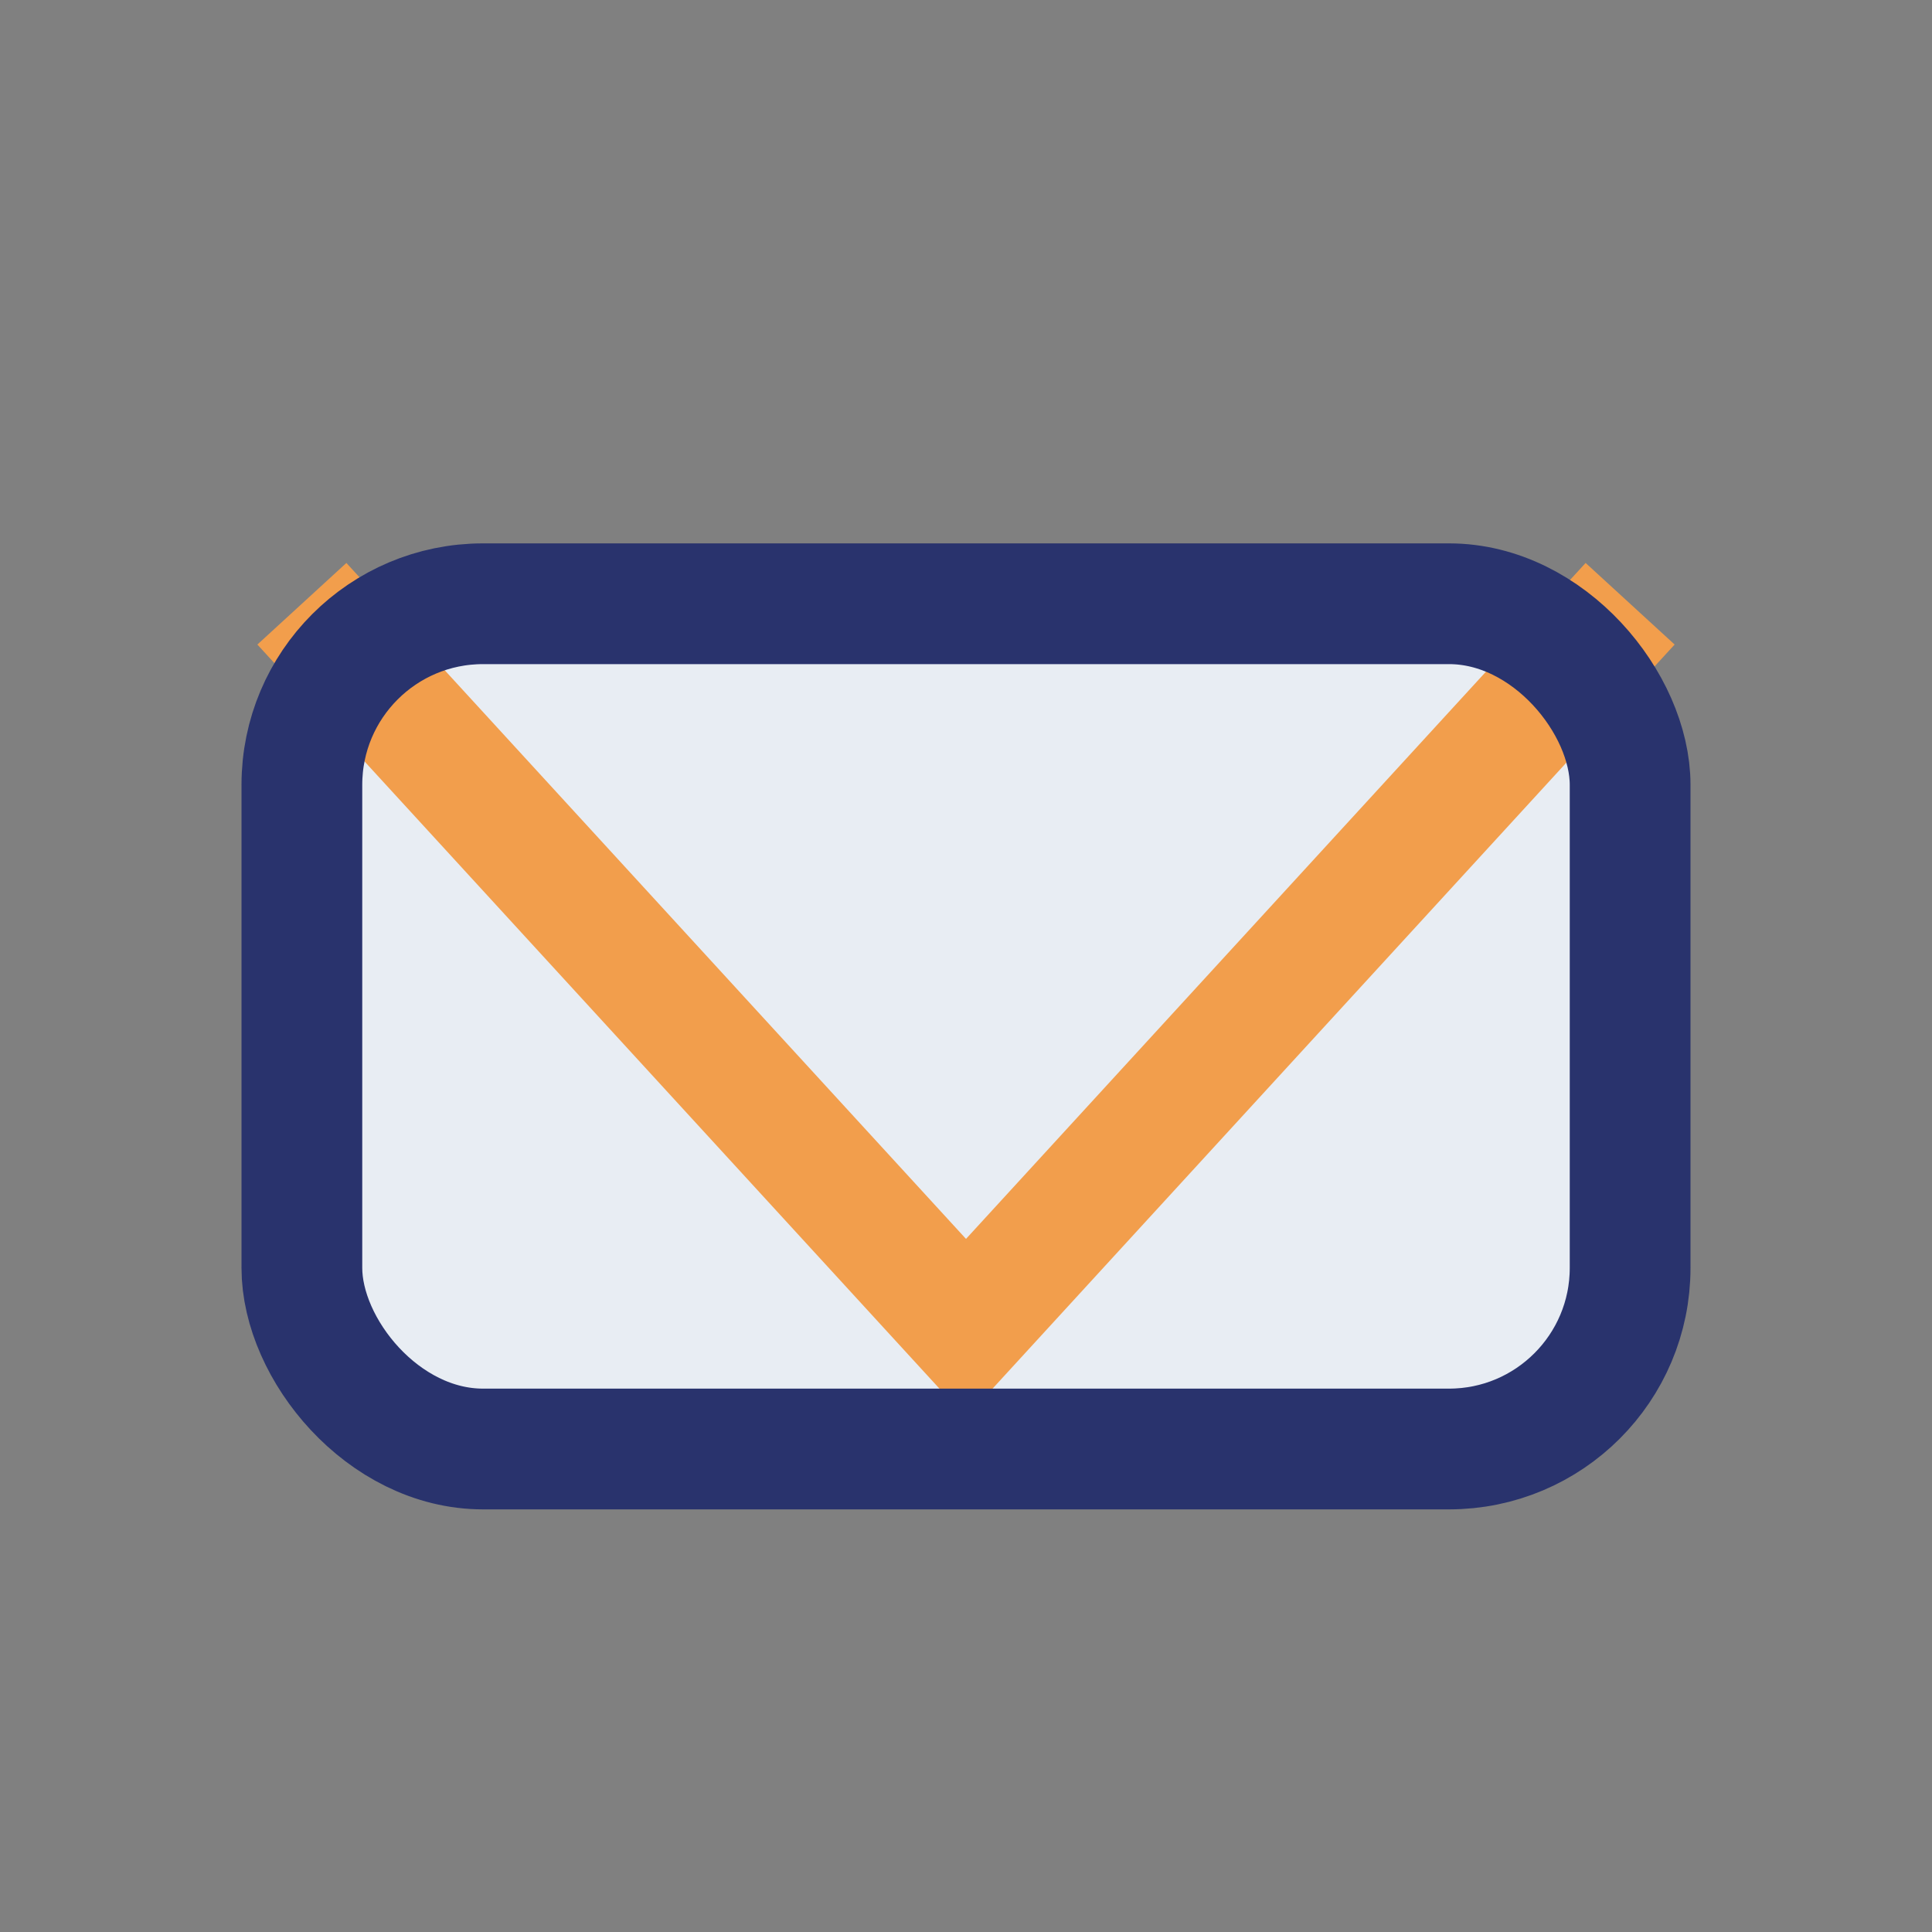 <?xml version="1.0" encoding="UTF-8"?>
<svg xmlns="http://www.w3.org/2000/svg" width="32" height="32" viewBox="0 0 32 32"><rect x="0" y="0" width="32" height="32" fill="#808080" stroke="none"/><rect x="5" y="10" width="22" height="14" rx="3" fill="#E8EDF3"/><polyline points="5,10 16,22 27,10" fill="none" stroke="#F29E4C" stroke-width="2"/><rect x="5" y="10" width="22" height="14" rx="3" fill="none" stroke="#29336D" stroke-width="2"/></svg>